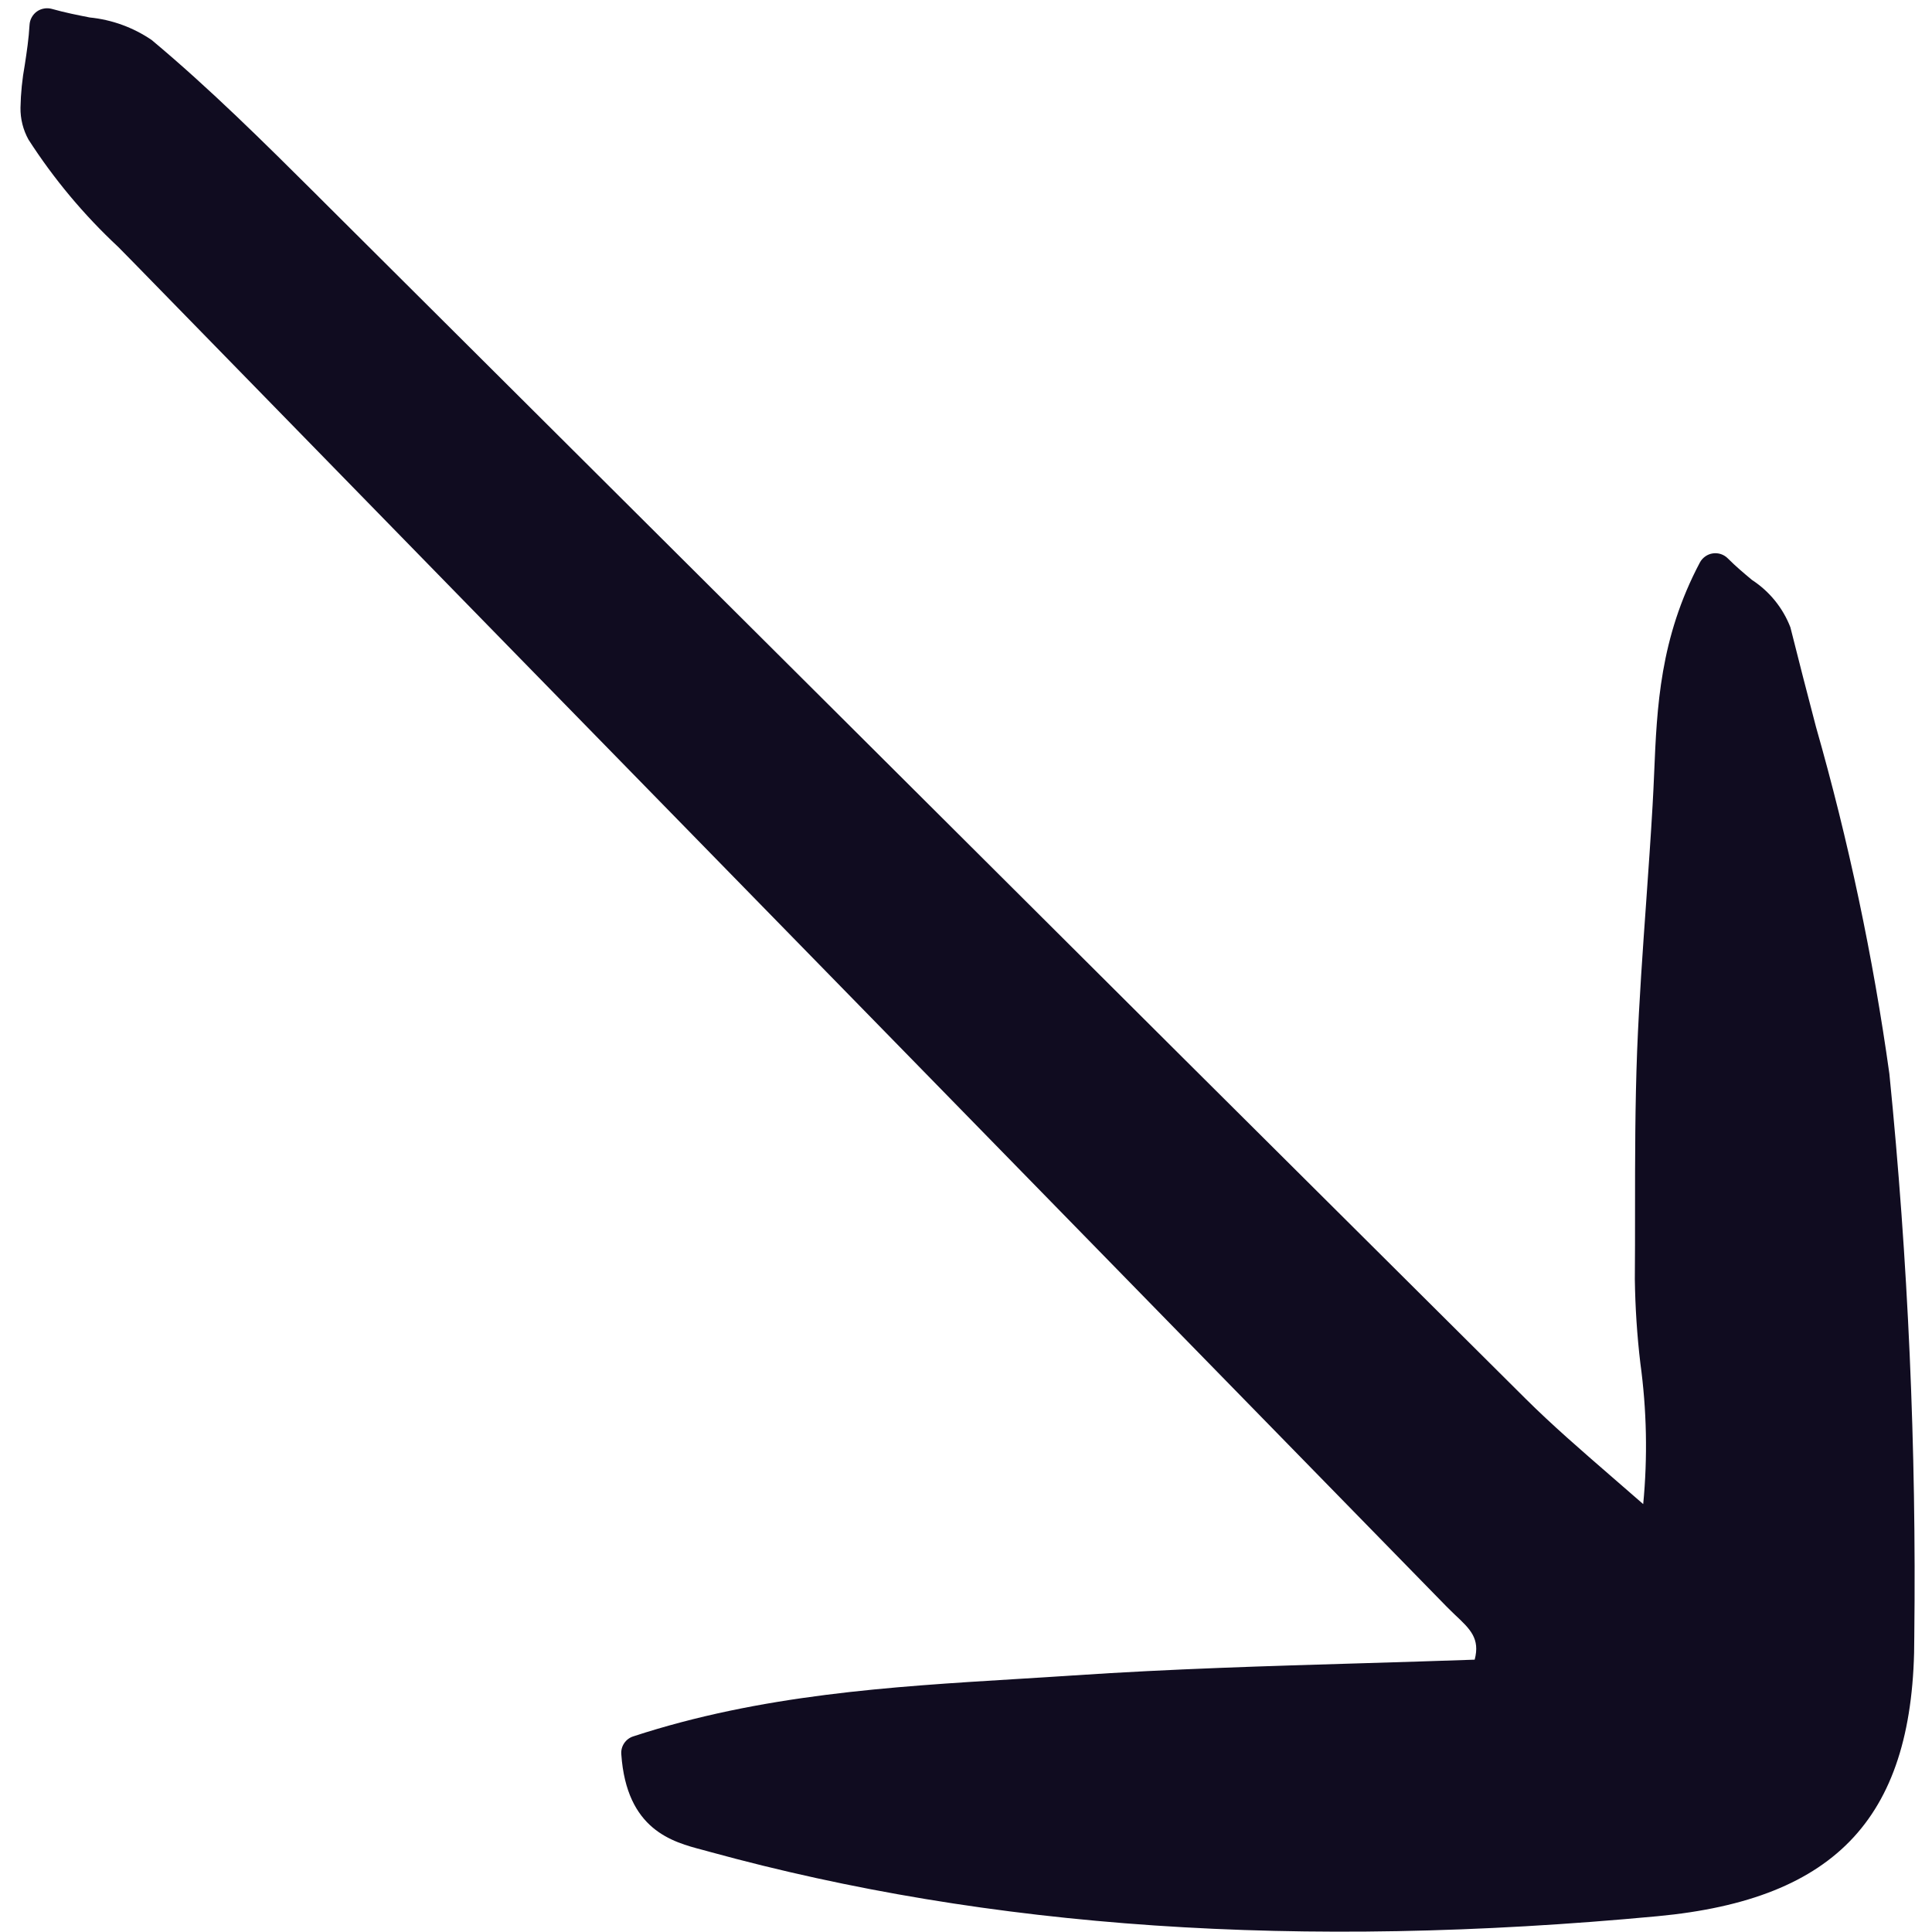 <?xml version="1.0" encoding="UTF-8"?> <svg xmlns="http://www.w3.org/2000/svg" width="48" height="48" viewBox="0 0 48 48" fill="none"><path d="M37.913 34.761C32.217 29.098 26.526 23.432 20.839 17.761C16.535 13.473 12.23 9.185 7.925 4.899L7.884 4.857C6.572 3.552 5.215 2.202 3.767 0.993C3.309 0.681 2.78 0.489 2.229 0.434C1.929 0.375 1.622 0.315 1.288 0.221C1.225 0.204 1.159 0.2 1.095 0.212C1.03 0.223 0.969 0.248 0.916 0.286C0.863 0.324 0.819 0.374 0.788 0.431C0.756 0.488 0.738 0.552 0.734 0.617C0.715 0.957 0.665 1.291 0.616 1.611C0.552 1.961 0.516 2.317 0.509 2.675C0.505 2.951 0.573 3.224 0.707 3.467C1.336 4.445 2.085 5.341 2.937 6.135L3.309 6.513C9.612 12.972 15.917 19.426 22.225 25.878C26.795 30.554 31.363 35.23 35.931 39.906C36.001 39.978 36.075 40.047 36.148 40.119C36.528 40.475 36.776 40.709 36.638 41.234C35.723 41.266 34.8 41.294 33.87 41.322C31.519 41.391 29.087 41.463 26.678 41.625C26.202 41.657 25.727 41.686 25.25 41.715C22.131 41.905 18.904 42.102 15.736 43.139C15.643 43.168 15.562 43.228 15.508 43.309C15.453 43.39 15.428 43.487 15.436 43.584C15.567 45.465 16.708 45.764 17.464 45.962L17.632 46.008C24.585 47.918 32.287 48.443 41.178 47.608C45.662 47.188 47.571 45.107 47.56 40.654C47.614 35.987 47.407 31.321 46.941 26.678C46.535 23.767 45.925 20.887 45.118 18.061C44.902 17.235 44.688 16.411 44.482 15.586C44.296 15.103 43.962 14.692 43.528 14.409C43.329 14.243 43.123 14.07 42.929 13.875C42.881 13.826 42.822 13.789 42.757 13.767C42.692 13.745 42.622 13.739 42.554 13.749C42.486 13.759 42.422 13.785 42.366 13.825C42.31 13.865 42.264 13.916 42.232 13.977C41.239 15.855 41.166 17.561 41.097 19.21C41.085 19.478 41.074 19.744 41.058 20.009C41.013 20.799 40.956 21.589 40.901 22.379C40.814 23.6 40.724 24.861 40.674 26.109C40.623 27.44 40.622 28.791 40.622 30.098C40.622 30.66 40.622 31.221 40.617 31.783C40.627 32.48 40.672 33.176 40.754 33.868C40.913 35.028 40.937 36.203 40.825 37.369C40.563 37.139 40.311 36.922 40.07 36.713C39.263 36.013 38.563 35.406 37.913 34.761Z" fill="#100C20"></path></svg> 